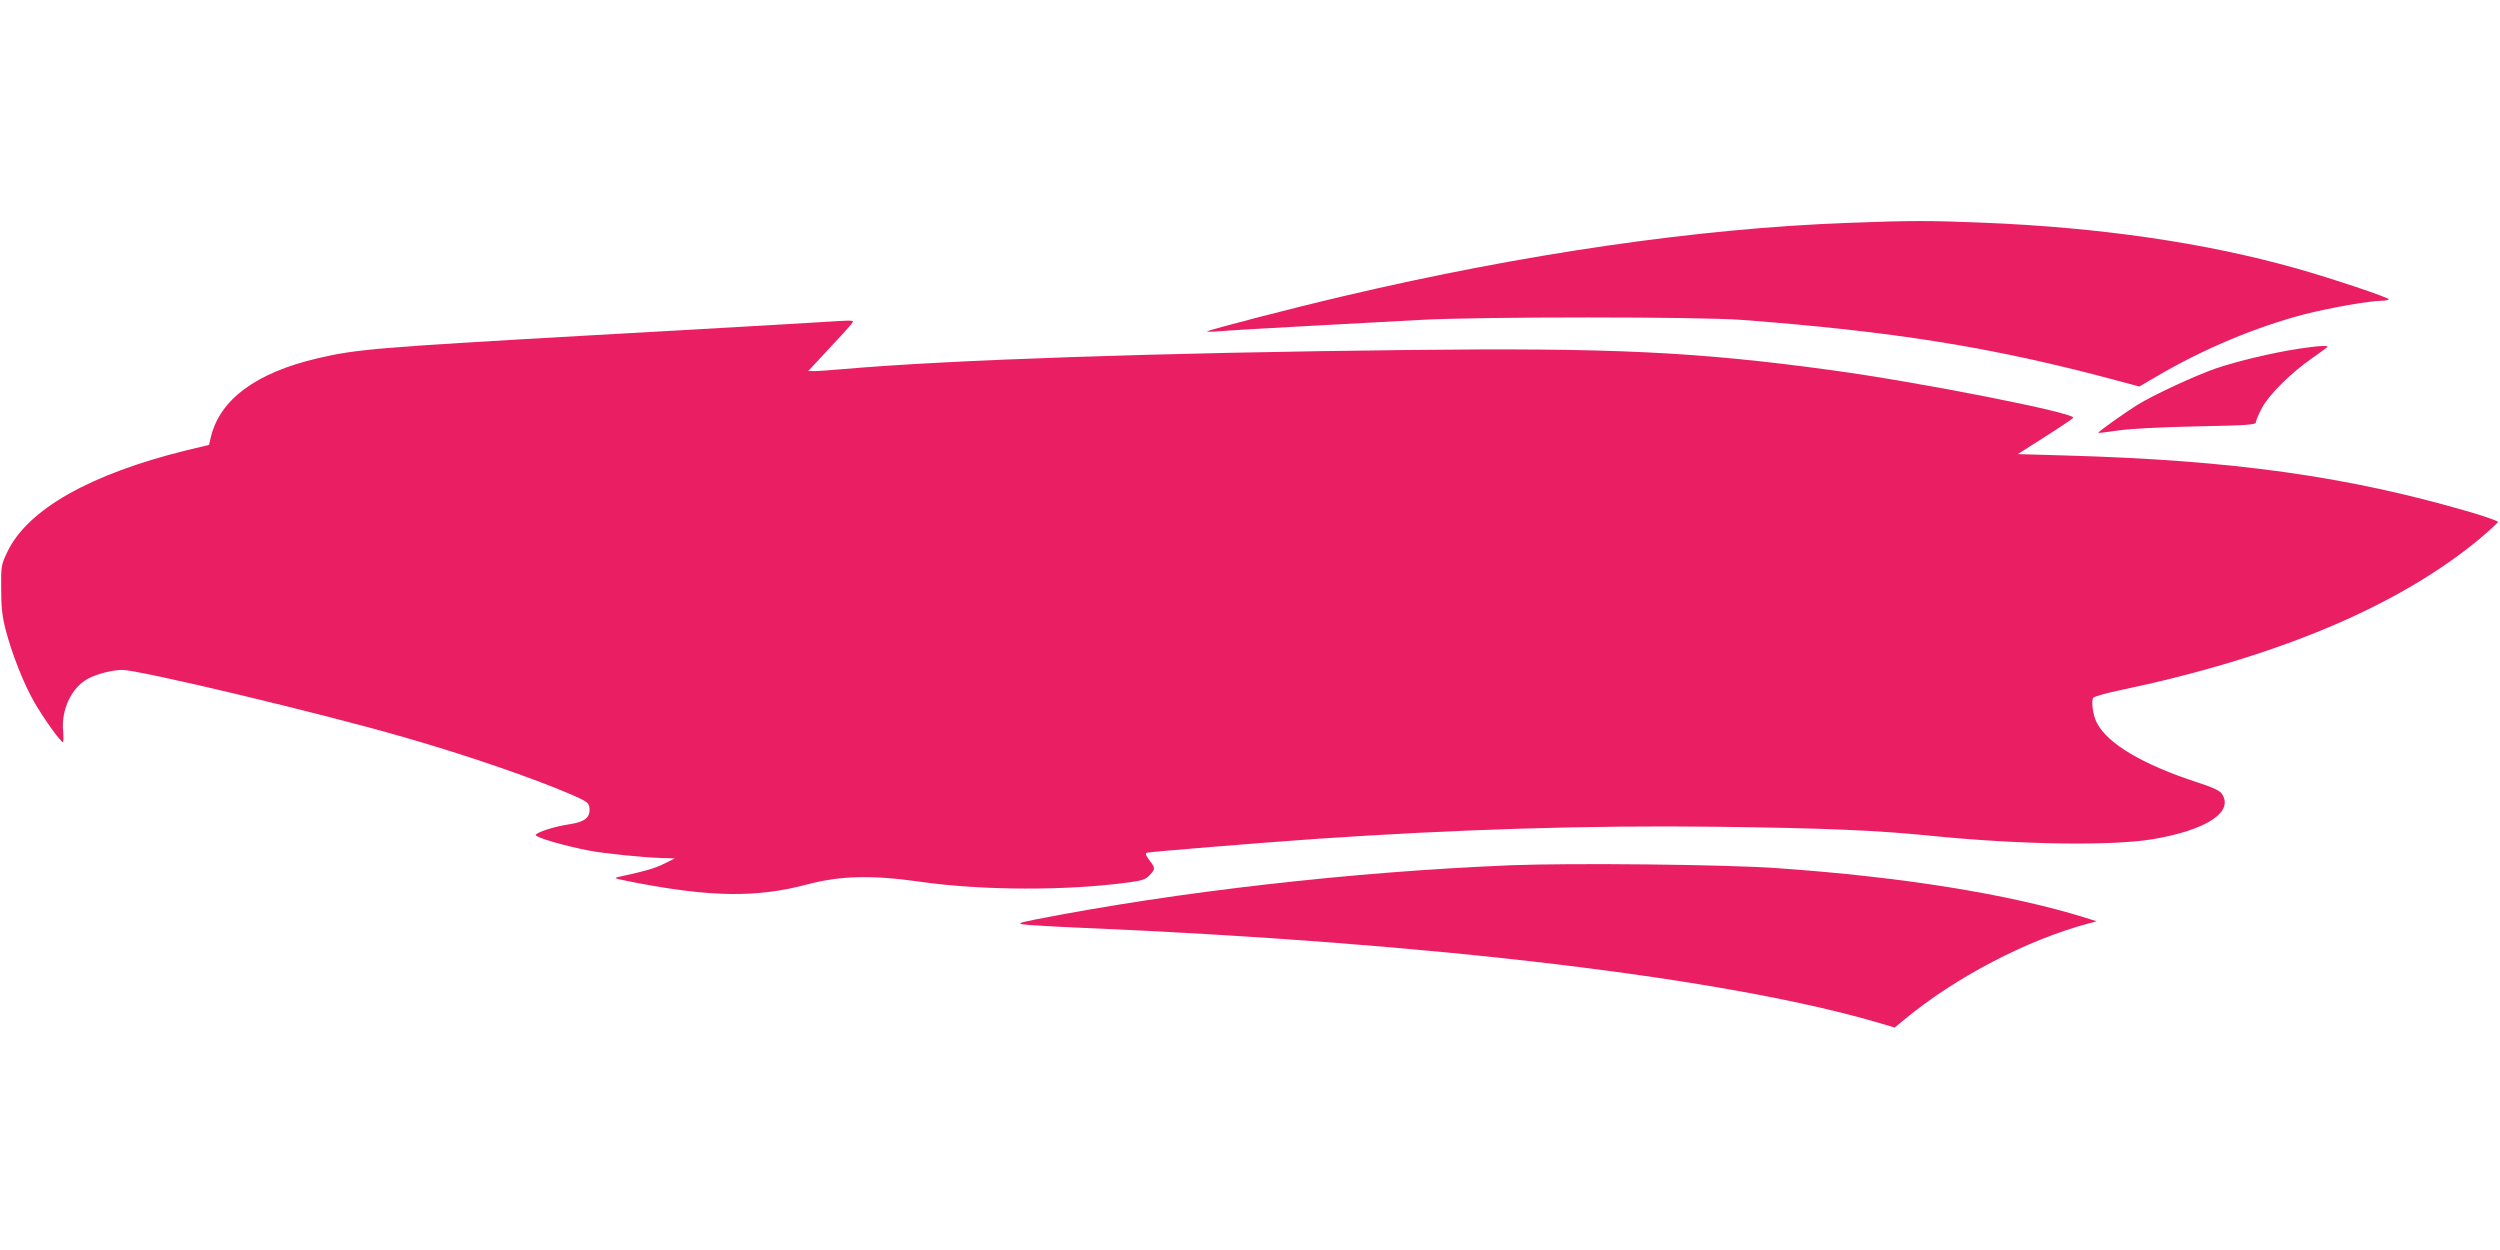 <?xml version="1.0" standalone="no"?>
<!DOCTYPE svg PUBLIC "-//W3C//DTD SVG 20010904//EN"
 "http://www.w3.org/TR/2001/REC-SVG-20010904/DTD/svg10.dtd">
<svg version="1.0" xmlns="http://www.w3.org/2000/svg"
 width="1280pt" height="640pt" viewBox="0 0 1280 640"
 preserveAspectRatio="xMidYMid meet">
<g transform="translate(0,640) scale(0.1,-0.1)"
fill="#e91e63" stroke="none">
<path d="M9465 5259 c-766 -28 -1659 -157 -2585 -375 -253 -59 -692 -173 -700
-181 -3 -2 27 -2 65 1 39 4 234 15 435 26 201 11 466 25 590 32 304 17 1430
17 1650 0 775 -59 1274 -139 1884 -301 l149 -40 91 53 c236 139 509 253 755
317 125 32 334 69 394 69 20 0 37 4 37 8 0 9 -293 107 -470 157 -467 132
-1009 211 -1610 235 -269 11 -372 11 -685 -1z"/>
<path d="M4175 4749 c-127 -8 -495 -29 -1205 -69 -1035 -59 -1148 -68 -1346
-115 -314 -74 -497 -210 -544 -401 l-10 -42 -113 -27 c-496 -122 -817 -304
-920 -522 -31 -65 -32 -73 -31 -188 0 -92 5 -141 23 -210 33 -125 92 -275 146
-369 46 -81 135 -205 147 -206 3 0 4 26 1 58 -10 111 45 225 131 269 44 23
124 43 172 43 88 0 1016 -221 1444 -345 318 -91 660 -209 855 -293 82 -36 90
-42 93 -69 5 -48 -23 -71 -101 -83 -81 -12 -169 -41 -174 -55 -4 -12 149 -56
267 -79 85 -16 270 -35 375 -39 l70 -2 -56 -28 c-50 -24 -94 -37 -224 -65 -38
-8 -34 -9 79 -31 389 -75 623 -77 876 -10 173 46 333 50 585 14 317 -45 746
-46 1064 -3 68 9 88 16 107 37 30 32 30 36 -2 78 -18 24 -21 34 -12 37 16 5
570 50 868 71 722 49 1391 70 2050 62 557 -7 820 -18 1105 -47 449 -45 923
-52 1131 -16 274 47 414 140 349 233 -10 15 -51 34 -124 57 -281 92 -460 198
-515 305 -20 37 -30 111 -19 128 5 7 65 24 133 38 807 169 1427 430 1843 774
53 45 97 85 97 89 0 4 -64 27 -142 50 -626 183 -1215 266 -2075 290 l-242 7
140 89 c77 49 142 93 144 97 15 24 -789 183 -1240 244 -686 94 -1126 115
-2170 103 -1273 -14 -2344 -50 -2890 -98 -60 -5 -125 -10 -144 -10 l-33 0 103
111 c57 60 110 119 118 130 16 22 30 21 -184 8z"/>
<path d="M11766 4614 c-140 -22 -310 -63 -420 -100 -109 -38 -320 -136 -401
-186 -69 -43 -206 -141 -202 -144 1 -2 48 4 102 12 62 9 216 17 403 21 256 5
302 8 302 21 0 8 14 41 31 73 36 68 148 179 254 253 39 27 74 53 80 58 13 11
-44 8 -149 -8z"/>
<path d="M7740 1970 c-816 -33 -1710 -135 -2440 -278 -83 -17 -91 -20 -60 -25
19 -3 150 -11 290 -17 1801 -76 3317 -257 4103 -491 l68 -20 47 39 c263 218
629 409 942 493 l45 12 -60 19 c-388 120 -932 208 -1575 253 -259 19 -1055 27
-1360 15z"/>
</g>
</svg>
